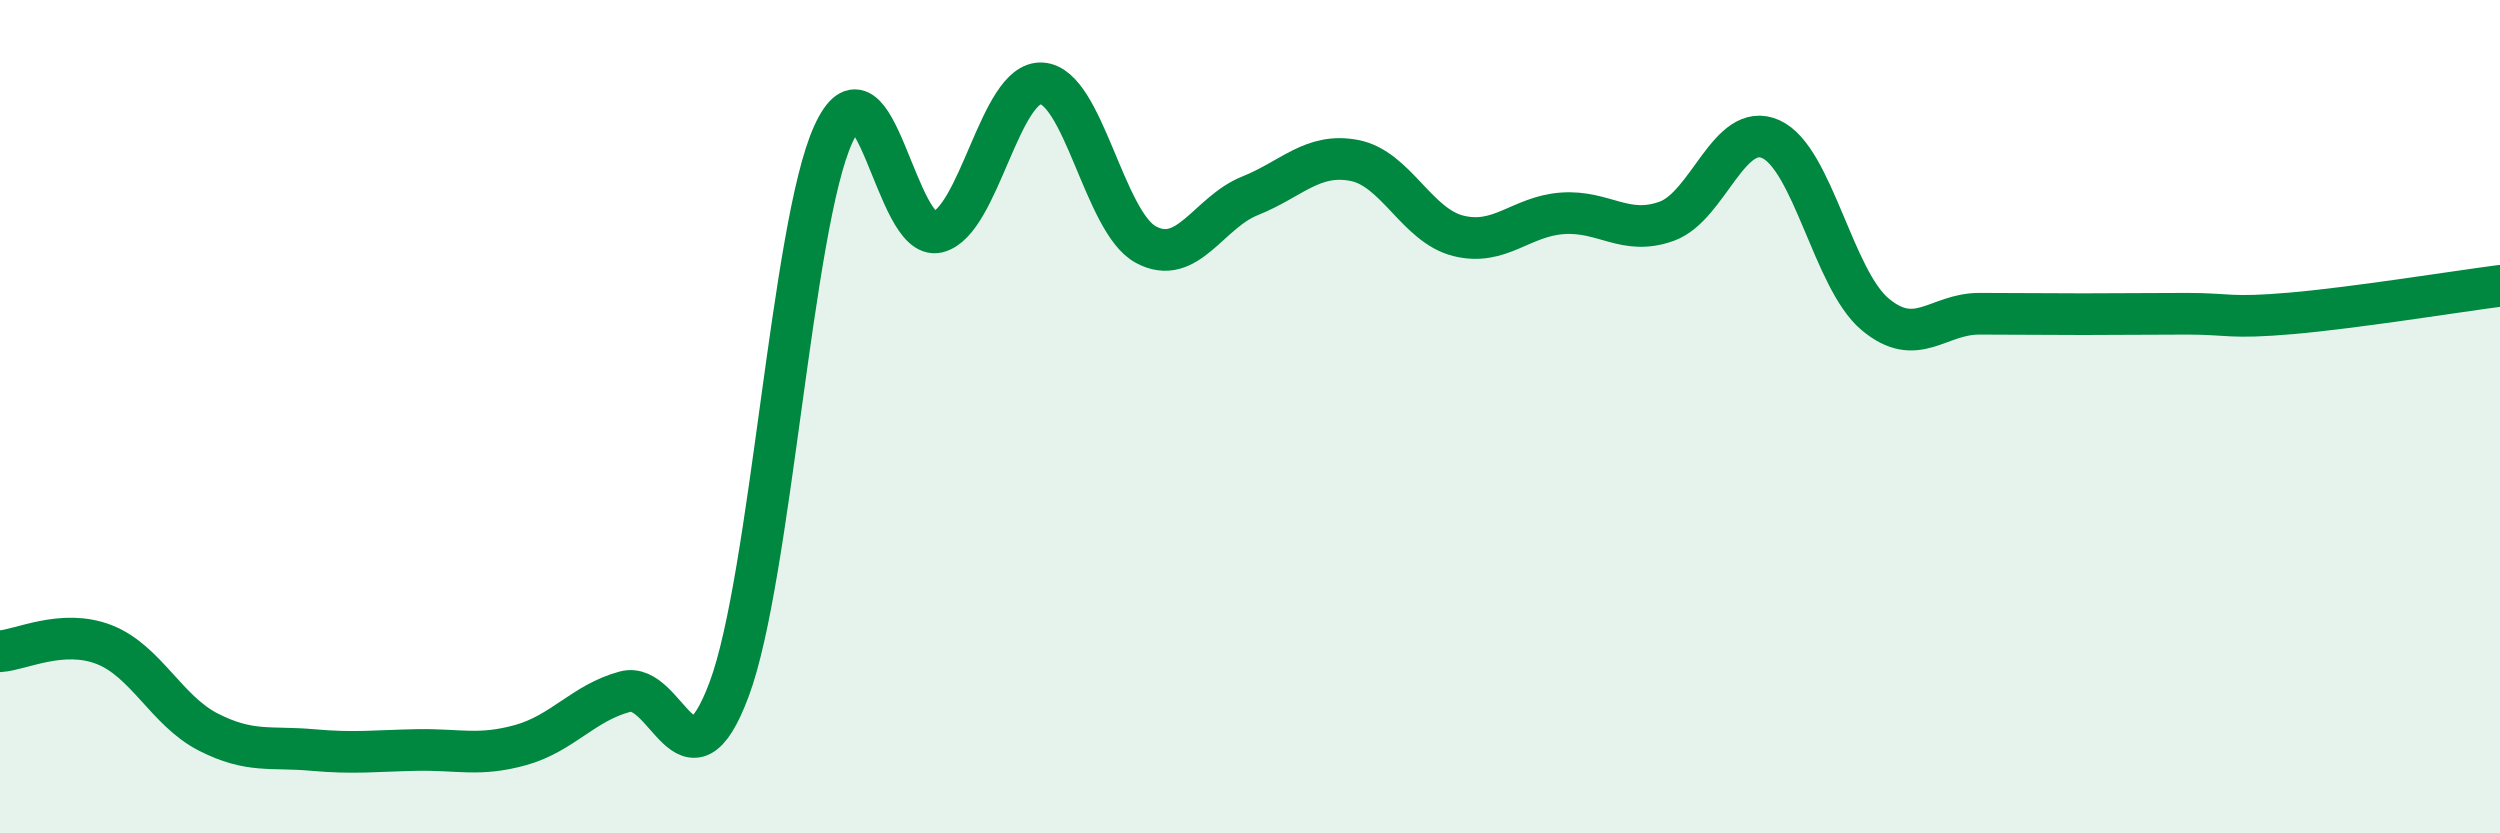 
    <svg width="60" height="20" viewBox="0 0 60 20" xmlns="http://www.w3.org/2000/svg">
      <path
        d="M 0,15.63 C 0.5,15.6 1.5,15.08 2.5,15.47 C 3.5,15.86 4,17.06 5,17.57 C 6,18.08 6.5,17.91 7.5,18 C 8.5,18.09 9,18.02 10,18 C 11,17.98 11.5,18.16 12.5,17.88 C 13.5,17.6 14,16.87 15,16.6 C 16,16.33 16.5,19.22 17.5,16.54 C 18.5,13.86 19,5.41 20,3.22 C 21,1.03 21.5,5.81 22.5,5.57 C 23.5,5.33 24,1.94 25,2 C 26,2.06 26.5,5.33 27.5,5.87 C 28.5,6.41 29,5.1 30,4.7 C 31,4.3 31.5,3.66 32.5,3.85 C 33.5,4.04 34,5.41 35,5.66 C 36,5.91 36.5,5.19 37.5,5.12 C 38.5,5.05 39,5.67 40,5.31 C 41,4.95 41.5,2.89 42.5,3.34 C 43.5,3.79 44,6.7 45,7.54 C 46,8.38 46.5,7.53 47.5,7.53 C 48.5,7.53 49,7.54 50,7.54 C 51,7.54 51.5,7.53 52.5,7.53 C 53.5,7.53 53.5,7.65 55,7.52 C 56.5,7.39 59,6.99 60,6.86L60 20L0 20Z"
        fill="#008740"
        opacity="0.1"
        stroke-linecap="round"
        stroke-linejoin="round"
      />
      <path
        d="M 0,15.63 C 0.5,15.6 1.5,15.08 2.5,15.47 C 3.5,15.86 4,17.06 5,17.57 C 6,18.08 6.5,17.91 7.5,18 C 8.5,18.09 9,18.02 10,18 C 11,17.98 11.5,18.16 12.5,17.88 C 13.5,17.6 14,16.87 15,16.6 C 16,16.33 16.5,19.22 17.5,16.54 C 18.5,13.86 19,5.41 20,3.22 C 21,1.03 21.5,5.81 22.5,5.57 C 23.5,5.33 24,1.94 25,2 C 26,2.06 26.5,5.33 27.5,5.87 C 28.5,6.41 29,5.1 30,4.7 C 31,4.3 31.5,3.66 32.5,3.85 C 33.5,4.04 34,5.41 35,5.66 C 36,5.91 36.5,5.19 37.5,5.12 C 38.5,5.05 39,5.67 40,5.31 C 41,4.95 41.5,2.89 42.5,3.34 C 43.5,3.79 44,6.7 45,7.54 C 46,8.38 46.5,7.53 47.5,7.53 C 48.5,7.53 49,7.54 50,7.54 C 51,7.54 51.5,7.53 52.5,7.53 C 53.5,7.53 53.5,7.65 55,7.52 C 56.5,7.39 59,6.99 60,6.86"
        stroke="#008740"
        stroke-width="1"
        fill="none"
        stroke-linecap="round"
        stroke-linejoin="round"
      />
    </svg>
  